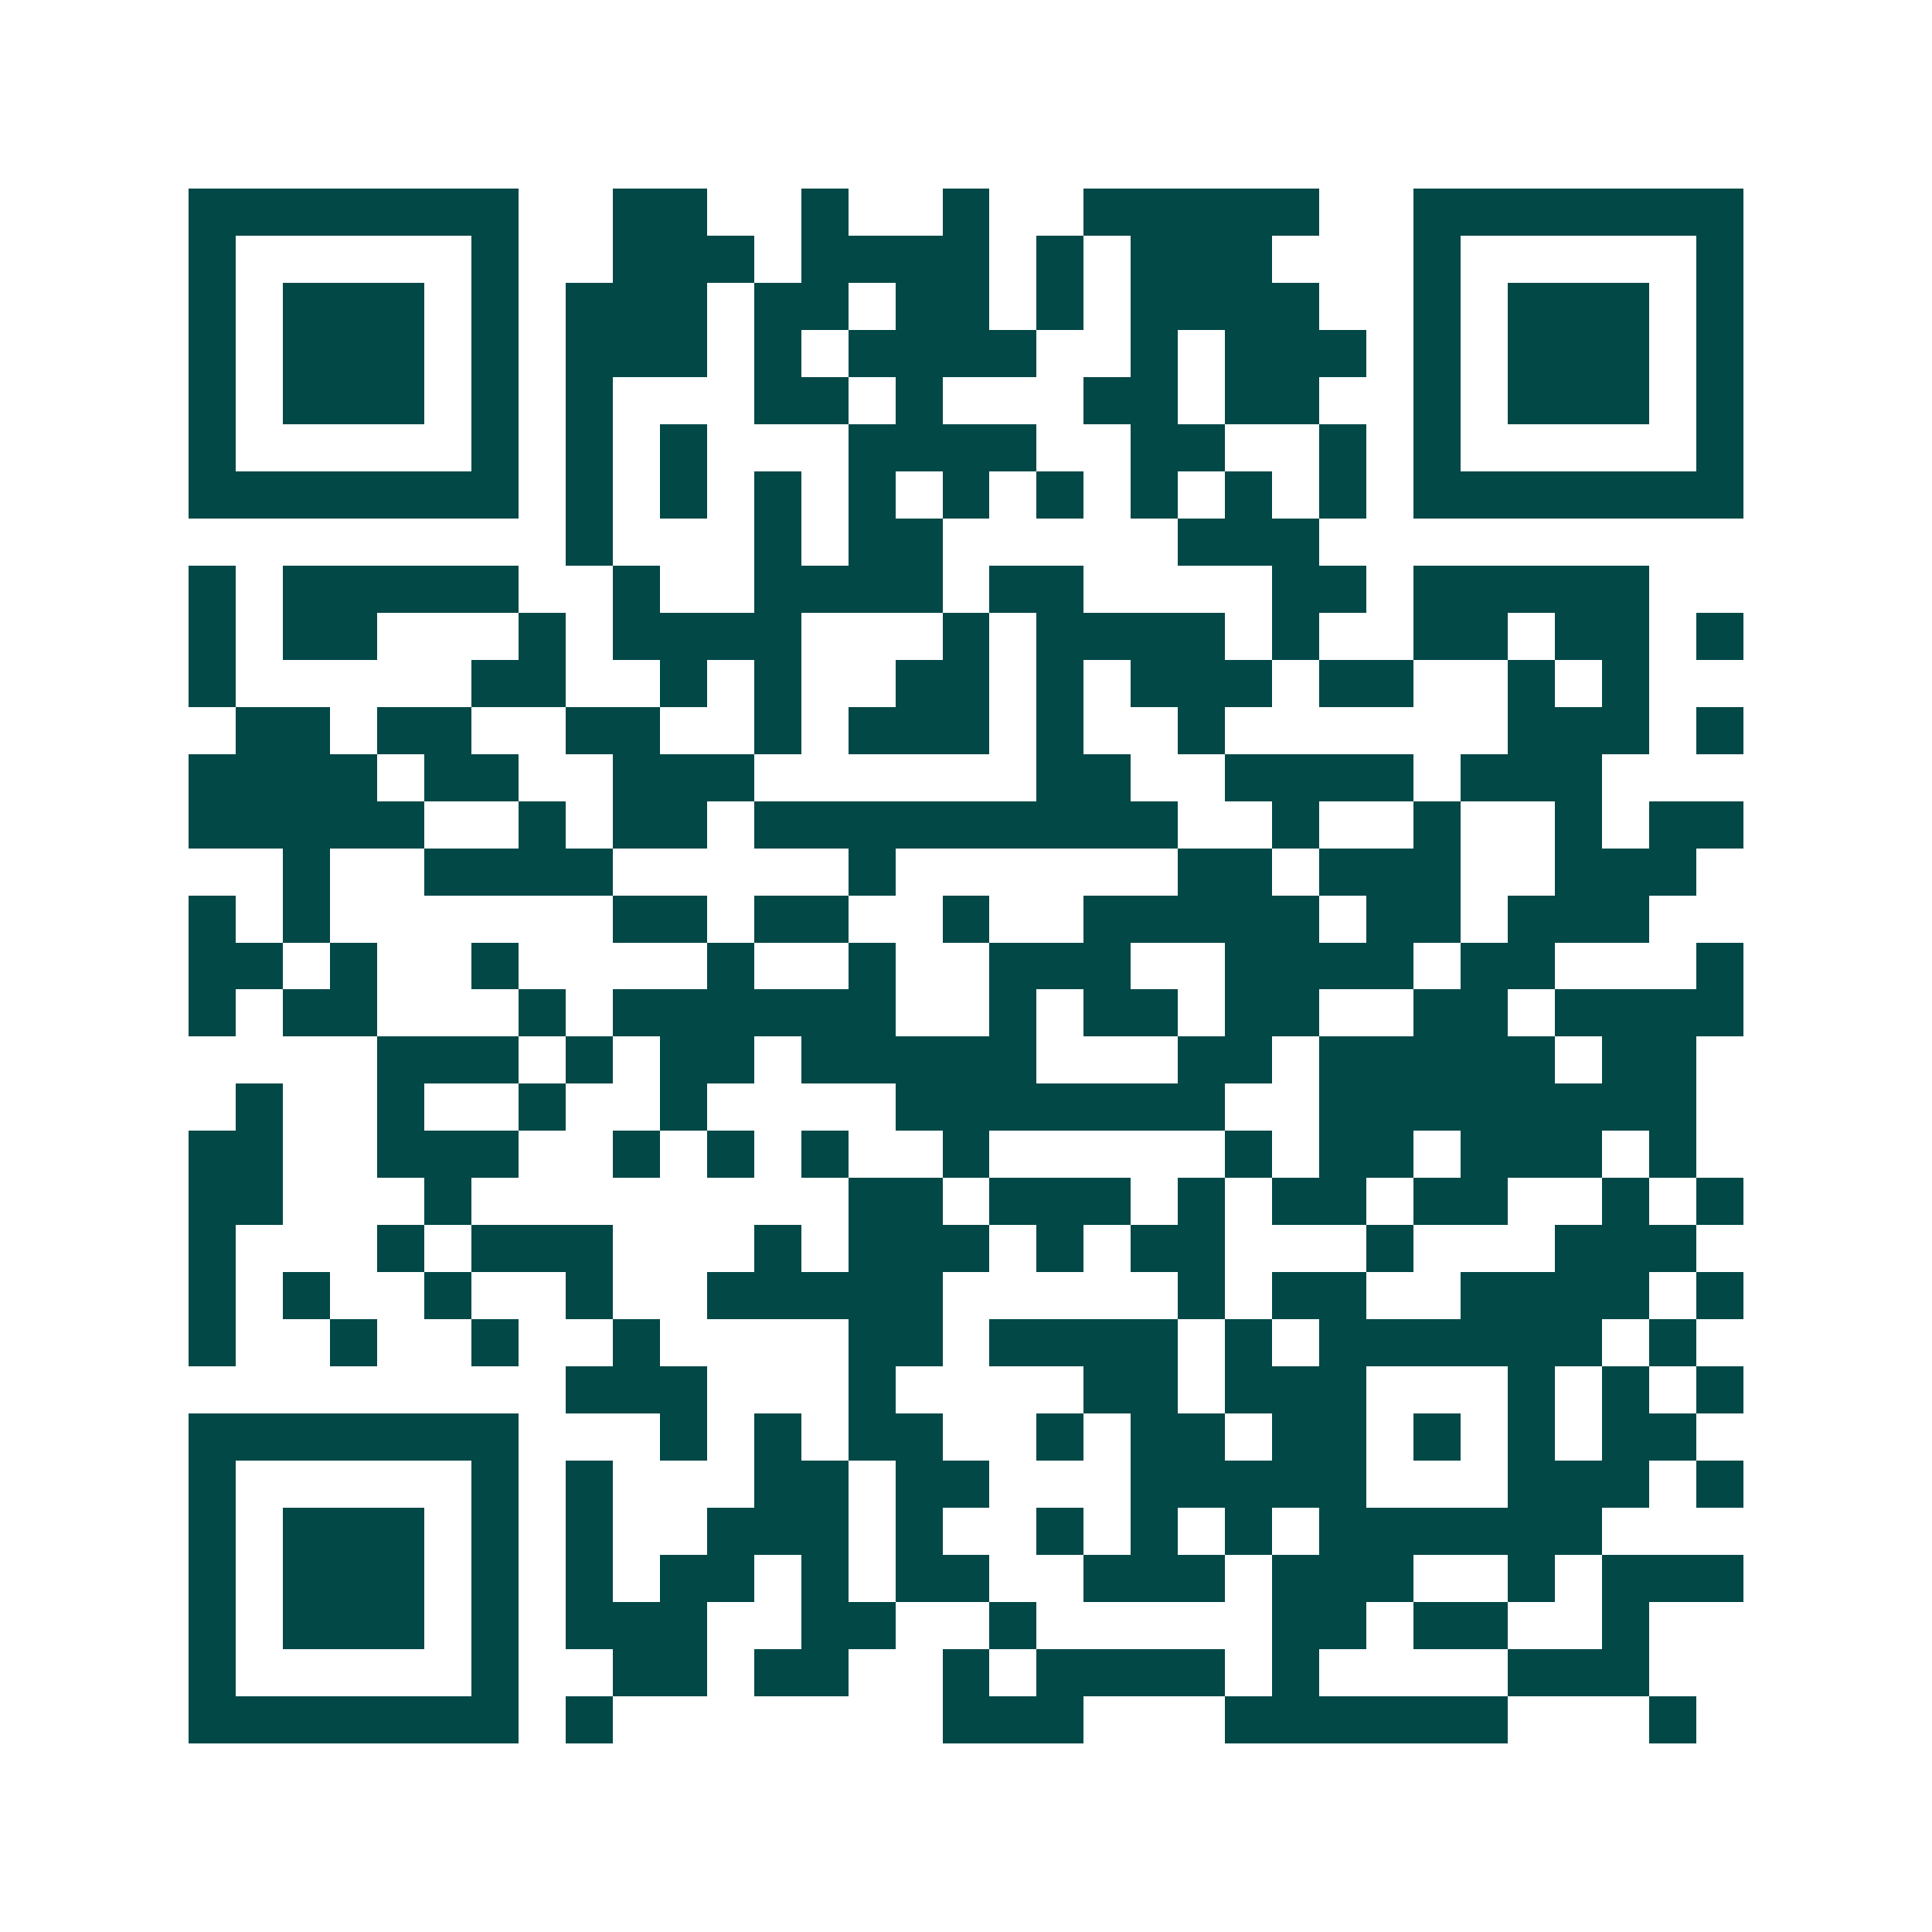 <svg xmlns="http://www.w3.org/2000/svg" width="200" height="200" viewBox="0 0 41 41" shape-rendering="crispEdges"><path fill="#ffffff" d="M0 0h41v41H0z"/><path stroke="#014847" d="M4 4.5h7m2 0h2m2 0h1m2 0h1m2 0h5m2 0h7M4 5.5h1m5 0h1m2 0h3m1 0h4m1 0h1m1 0h3m3 0h1m5 0h1M4 6.5h1m1 0h3m1 0h1m1 0h3m1 0h2m1 0h2m1 0h1m1 0h4m2 0h1m1 0h3m1 0h1M4 7.5h1m1 0h3m1 0h1m1 0h3m1 0h1m1 0h4m2 0h1m1 0h3m1 0h1m1 0h3m1 0h1M4 8.5h1m1 0h3m1 0h1m1 0h1m3 0h2m1 0h1m3 0h2m1 0h2m2 0h1m1 0h3m1 0h1M4 9.5h1m5 0h1m1 0h1m1 0h1m3 0h4m2 0h2m2 0h1m1 0h1m5 0h1M4 10.5h7m1 0h1m1 0h1m1 0h1m1 0h1m1 0h1m1 0h1m1 0h1m1 0h1m1 0h1m1 0h7M12 11.5h1m3 0h1m1 0h2m5 0h3M4 12.5h1m1 0h5m2 0h1m2 0h4m1 0h2m4 0h2m1 0h5M4 13.5h1m1 0h2m3 0h1m1 0h4m3 0h1m1 0h4m1 0h1m2 0h2m1 0h2m1 0h1M4 14.5h1m5 0h2m2 0h1m1 0h1m2 0h2m1 0h1m1 0h3m1 0h2m2 0h1m1 0h1M5 15.5h2m1 0h2m2 0h2m2 0h1m1 0h3m1 0h1m2 0h1m6 0h3m1 0h1M4 16.5h4m1 0h2m2 0h3m6 0h2m2 0h4m1 0h3M4 17.5h5m2 0h1m1 0h2m1 0h9m2 0h1m2 0h1m2 0h1m1 0h2M6 18.5h1m2 0h4m5 0h1m6 0h2m1 0h3m2 0h3M4 19.5h1m1 0h1m6 0h2m1 0h2m2 0h1m2 0h5m1 0h2m1 0h3M4 20.5h2m1 0h1m2 0h1m4 0h1m2 0h1m2 0h3m2 0h4m1 0h2m3 0h1M4 21.5h1m1 0h2m3 0h1m1 0h6m2 0h1m1 0h2m1 0h2m2 0h2m1 0h4M8 22.5h3m1 0h1m1 0h2m1 0h5m3 0h2m1 0h5m1 0h2M5 23.5h1m2 0h1m2 0h1m2 0h1m4 0h7m2 0h8M4 24.5h2m2 0h3m2 0h1m1 0h1m1 0h1m2 0h1m5 0h1m1 0h2m1 0h3m1 0h1M4 25.5h2m3 0h1m8 0h2m1 0h3m1 0h1m1 0h2m1 0h2m2 0h1m1 0h1M4 26.5h1m3 0h1m1 0h3m3 0h1m1 0h3m1 0h1m1 0h2m3 0h1m3 0h3M4 27.5h1m1 0h1m2 0h1m2 0h1m2 0h5m5 0h1m1 0h2m2 0h4m1 0h1M4 28.5h1m2 0h1m2 0h1m2 0h1m4 0h2m1 0h4m1 0h1m1 0h6m1 0h1M12 29.5h3m3 0h1m4 0h2m1 0h3m3 0h1m1 0h1m1 0h1M4 30.5h7m3 0h1m1 0h1m1 0h2m2 0h1m1 0h2m1 0h2m1 0h1m1 0h1m1 0h2M4 31.5h1m5 0h1m1 0h1m3 0h2m1 0h2m3 0h5m3 0h3m1 0h1M4 32.5h1m1 0h3m1 0h1m1 0h1m2 0h3m1 0h1m2 0h1m1 0h1m1 0h1m1 0h6M4 33.5h1m1 0h3m1 0h1m1 0h1m1 0h2m1 0h1m1 0h2m2 0h3m1 0h3m2 0h1m1 0h3M4 34.5h1m1 0h3m1 0h1m1 0h3m2 0h2m2 0h1m5 0h2m1 0h2m2 0h1M4 35.5h1m5 0h1m2 0h2m1 0h2m2 0h1m1 0h4m1 0h1m4 0h3M4 36.5h7m1 0h1m7 0h3m3 0h6m3 0h1"/></svg>
